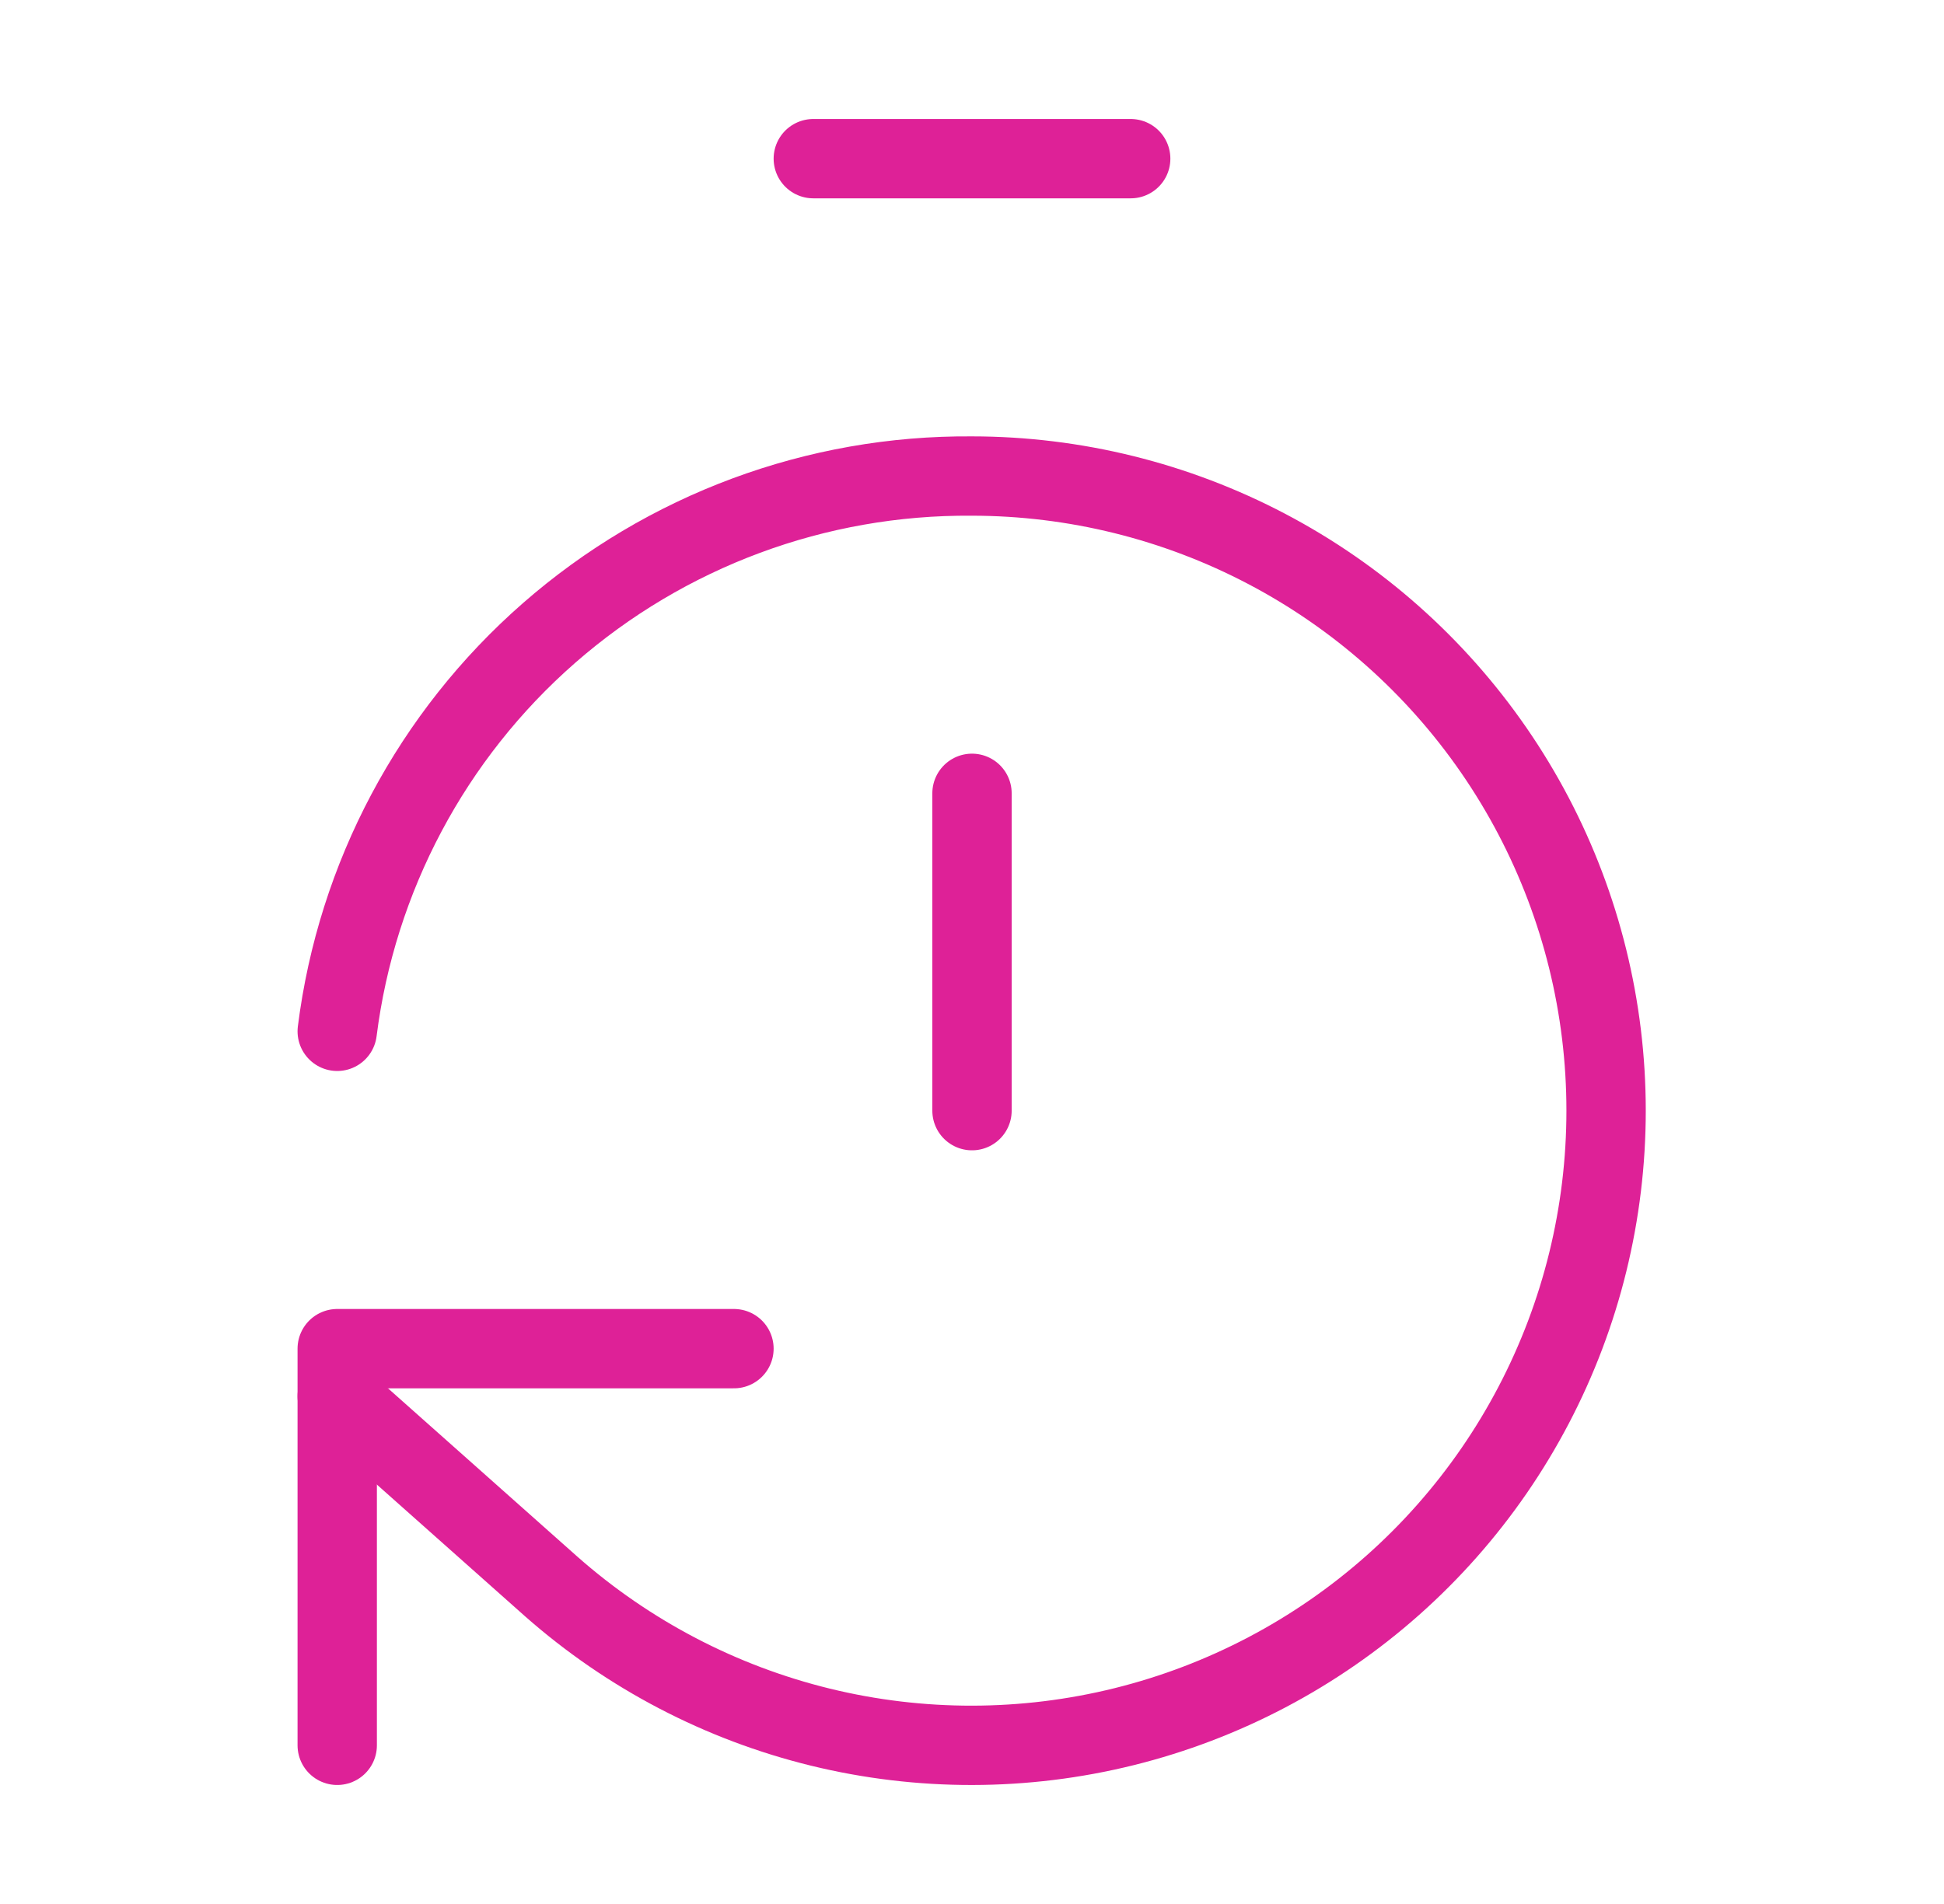 <svg width="49" height="48" viewBox="0 0 49 48" fill="none" xmlns="http://www.w3.org/2000/svg">
<path d="M20.5 4H28.5" stroke="#DE2197" stroke-width="2" stroke-linecap="round" stroke-linejoin="round"/>
<path d="M24.5 28V20" stroke="#DE2197" stroke-width="2" stroke-linecap="round" stroke-linejoin="round"/>
<path d="M8.5 26C8.99 22.112 10.889 18.539 13.838 15.959C16.788 13.378 20.581 11.97 24.5 12.001C27.088 12.003 29.637 12.634 31.928 13.838C34.219 15.042 36.183 16.784 37.653 18.915C39.123 21.045 40.054 23.5 40.366 26.069C40.678 28.638 40.363 31.245 39.447 33.665C38.53 36.086 37.041 38.248 35.105 39.966C33.169 41.684 30.846 42.907 28.334 43.53C25.822 44.153 23.197 44.157 20.683 43.543C18.168 42.928 15.841 41.712 13.9 40.001L8.5 35.2" stroke="#DE2197" stroke-width="2" stroke-linecap="round" stroke-linejoin="round"/>
<path d="M18.5 34H8.5V44" stroke="#DE2197" stroke-width="2" stroke-linecap="round" stroke-linejoin="round"/>
</svg>
